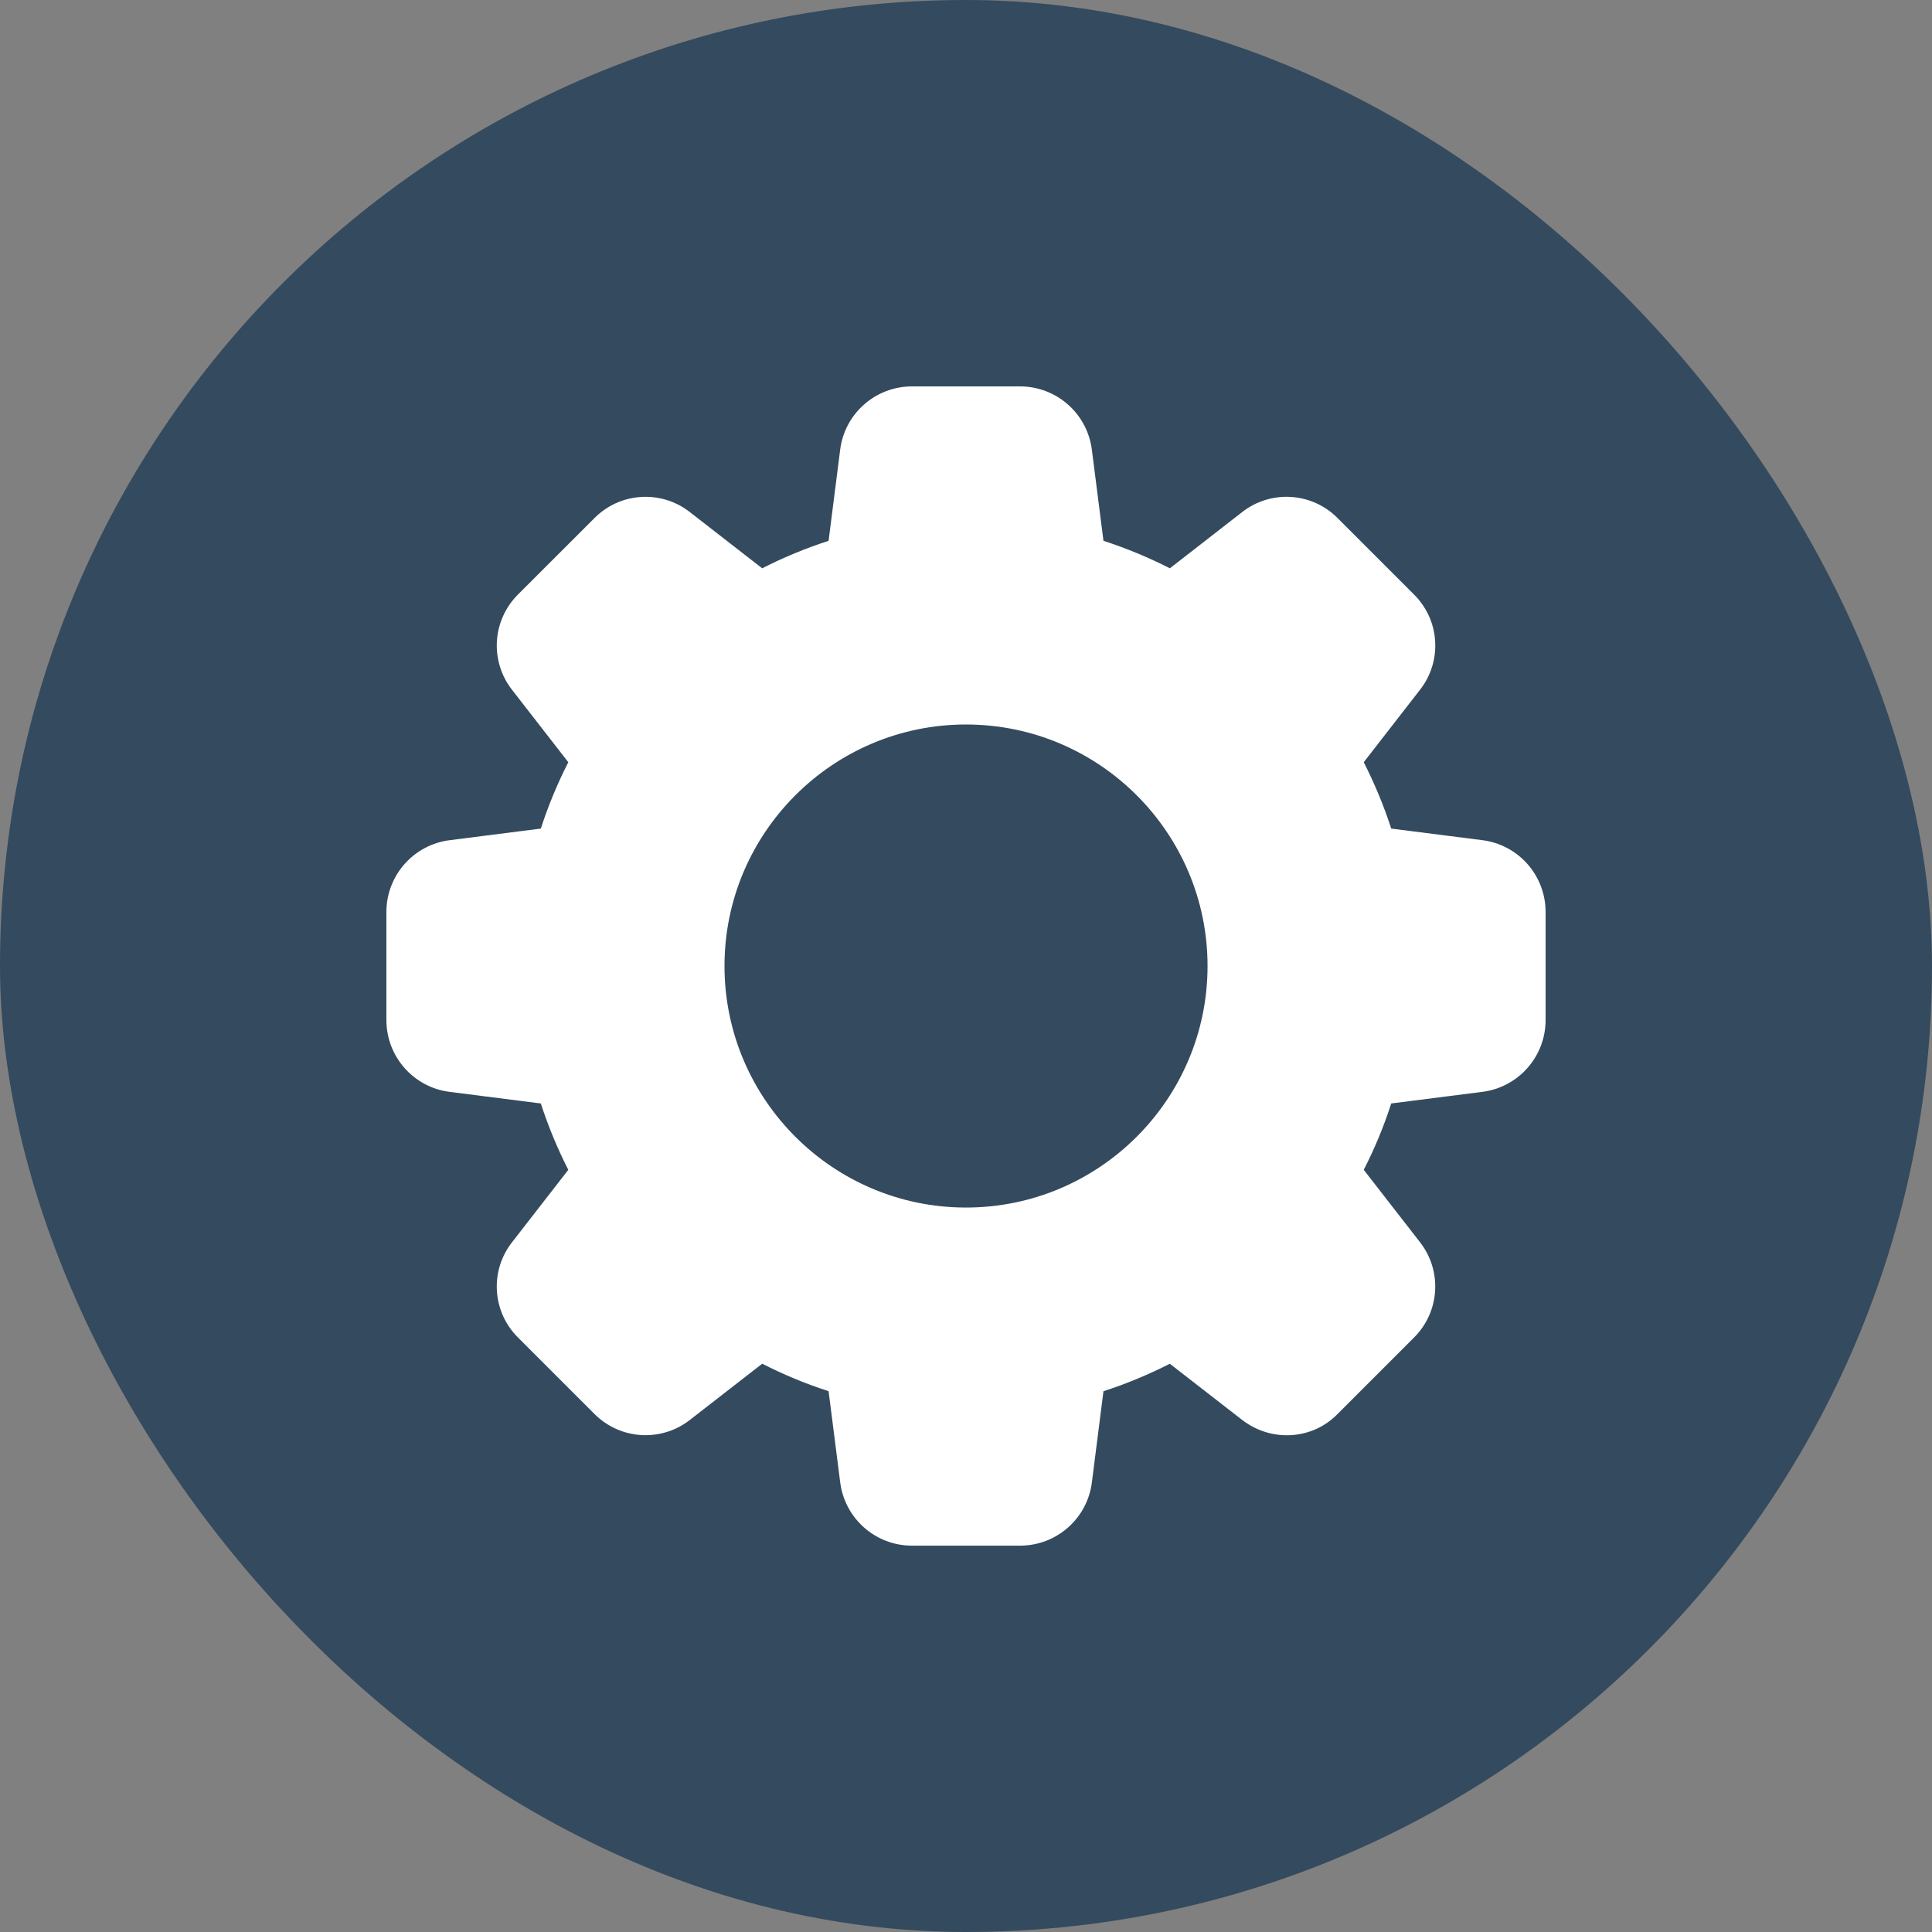 <svg width="40" height="40" viewBox="0 0 40 40" fill="none" xmlns="http://www.w3.org/2000/svg">
<rect x="0" y="0" width="40" height="40" fill="#808080" stroke="none"/>
<rect width="40" height="40" rx="20" fill="#344A5E"/>
<path d="M30.684 17.394L28.804 17.155C28.651 16.683 28.46 16.224 28.235 15.781L29.396 14.286C29.623 13.999 29.736 13.639 29.713 13.273C29.691 12.908 29.534 12.564 29.274 12.307L27.699 10.732C27.442 10.47 27.097 10.312 26.731 10.289C26.364 10.265 26.002 10.378 25.714 10.605L24.221 11.766C23.778 11.54 23.318 11.35 22.846 11.197L22.607 9.32C22.563 8.956 22.388 8.621 22.114 8.378C21.84 8.135 21.487 8 21.12 8H18.881C18.123 8 17.484 8.567 17.394 9.317L17.155 11.197C16.683 11.35 16.223 11.54 15.78 11.766L14.286 10.605C13.999 10.379 13.639 10.266 13.273 10.289C12.908 10.311 12.564 10.467 12.307 10.727L10.732 12.301C10.47 12.558 10.312 12.903 10.288 13.27C10.265 13.636 10.378 13.999 10.605 14.287L11.766 15.781C11.54 16.224 11.35 16.683 11.197 17.155L9.32 17.394C8.567 17.484 8 18.123 8 18.881V21.12C8 21.878 8.567 22.517 9.317 22.607L11.197 22.846C11.352 23.323 11.543 23.783 11.766 24.22L10.605 25.715C10.378 26.002 10.265 26.362 10.288 26.728C10.31 27.093 10.467 27.437 10.727 27.694L12.302 29.269C12.56 29.53 12.905 29.688 13.271 29.711C13.637 29.734 13.999 29.622 14.287 29.395L15.781 28.234C16.218 28.458 16.678 28.649 17.155 28.803L17.394 30.679C17.484 31.434 18.123 32.001 18.881 32.001H21.12C21.878 32.001 22.517 31.434 22.607 30.684L22.846 28.804C23.318 28.651 23.777 28.46 24.22 28.235L25.715 29.396C26.32 29.866 27.174 29.811 27.694 29.274L29.269 27.699C29.531 27.442 29.689 27.097 29.712 26.731C29.736 26.364 29.623 26.002 29.396 25.714L28.235 24.22C28.459 23.783 28.65 23.323 28.804 22.846L30.68 22.607C31.044 22.563 31.379 22.388 31.622 22.114C31.865 21.84 32 21.487 32 21.12V18.881C32 18.515 31.866 18.162 31.624 17.888C31.381 17.614 31.047 17.438 30.684 17.394ZM20 25.001C17.243 25.001 15 22.758 15 20C15 17.243 17.243 15 20 15C22.758 15 25.001 17.243 25.001 20C25.001 22.758 22.758 25.001 20 25.001Z" fill="white"/>
</svg>
